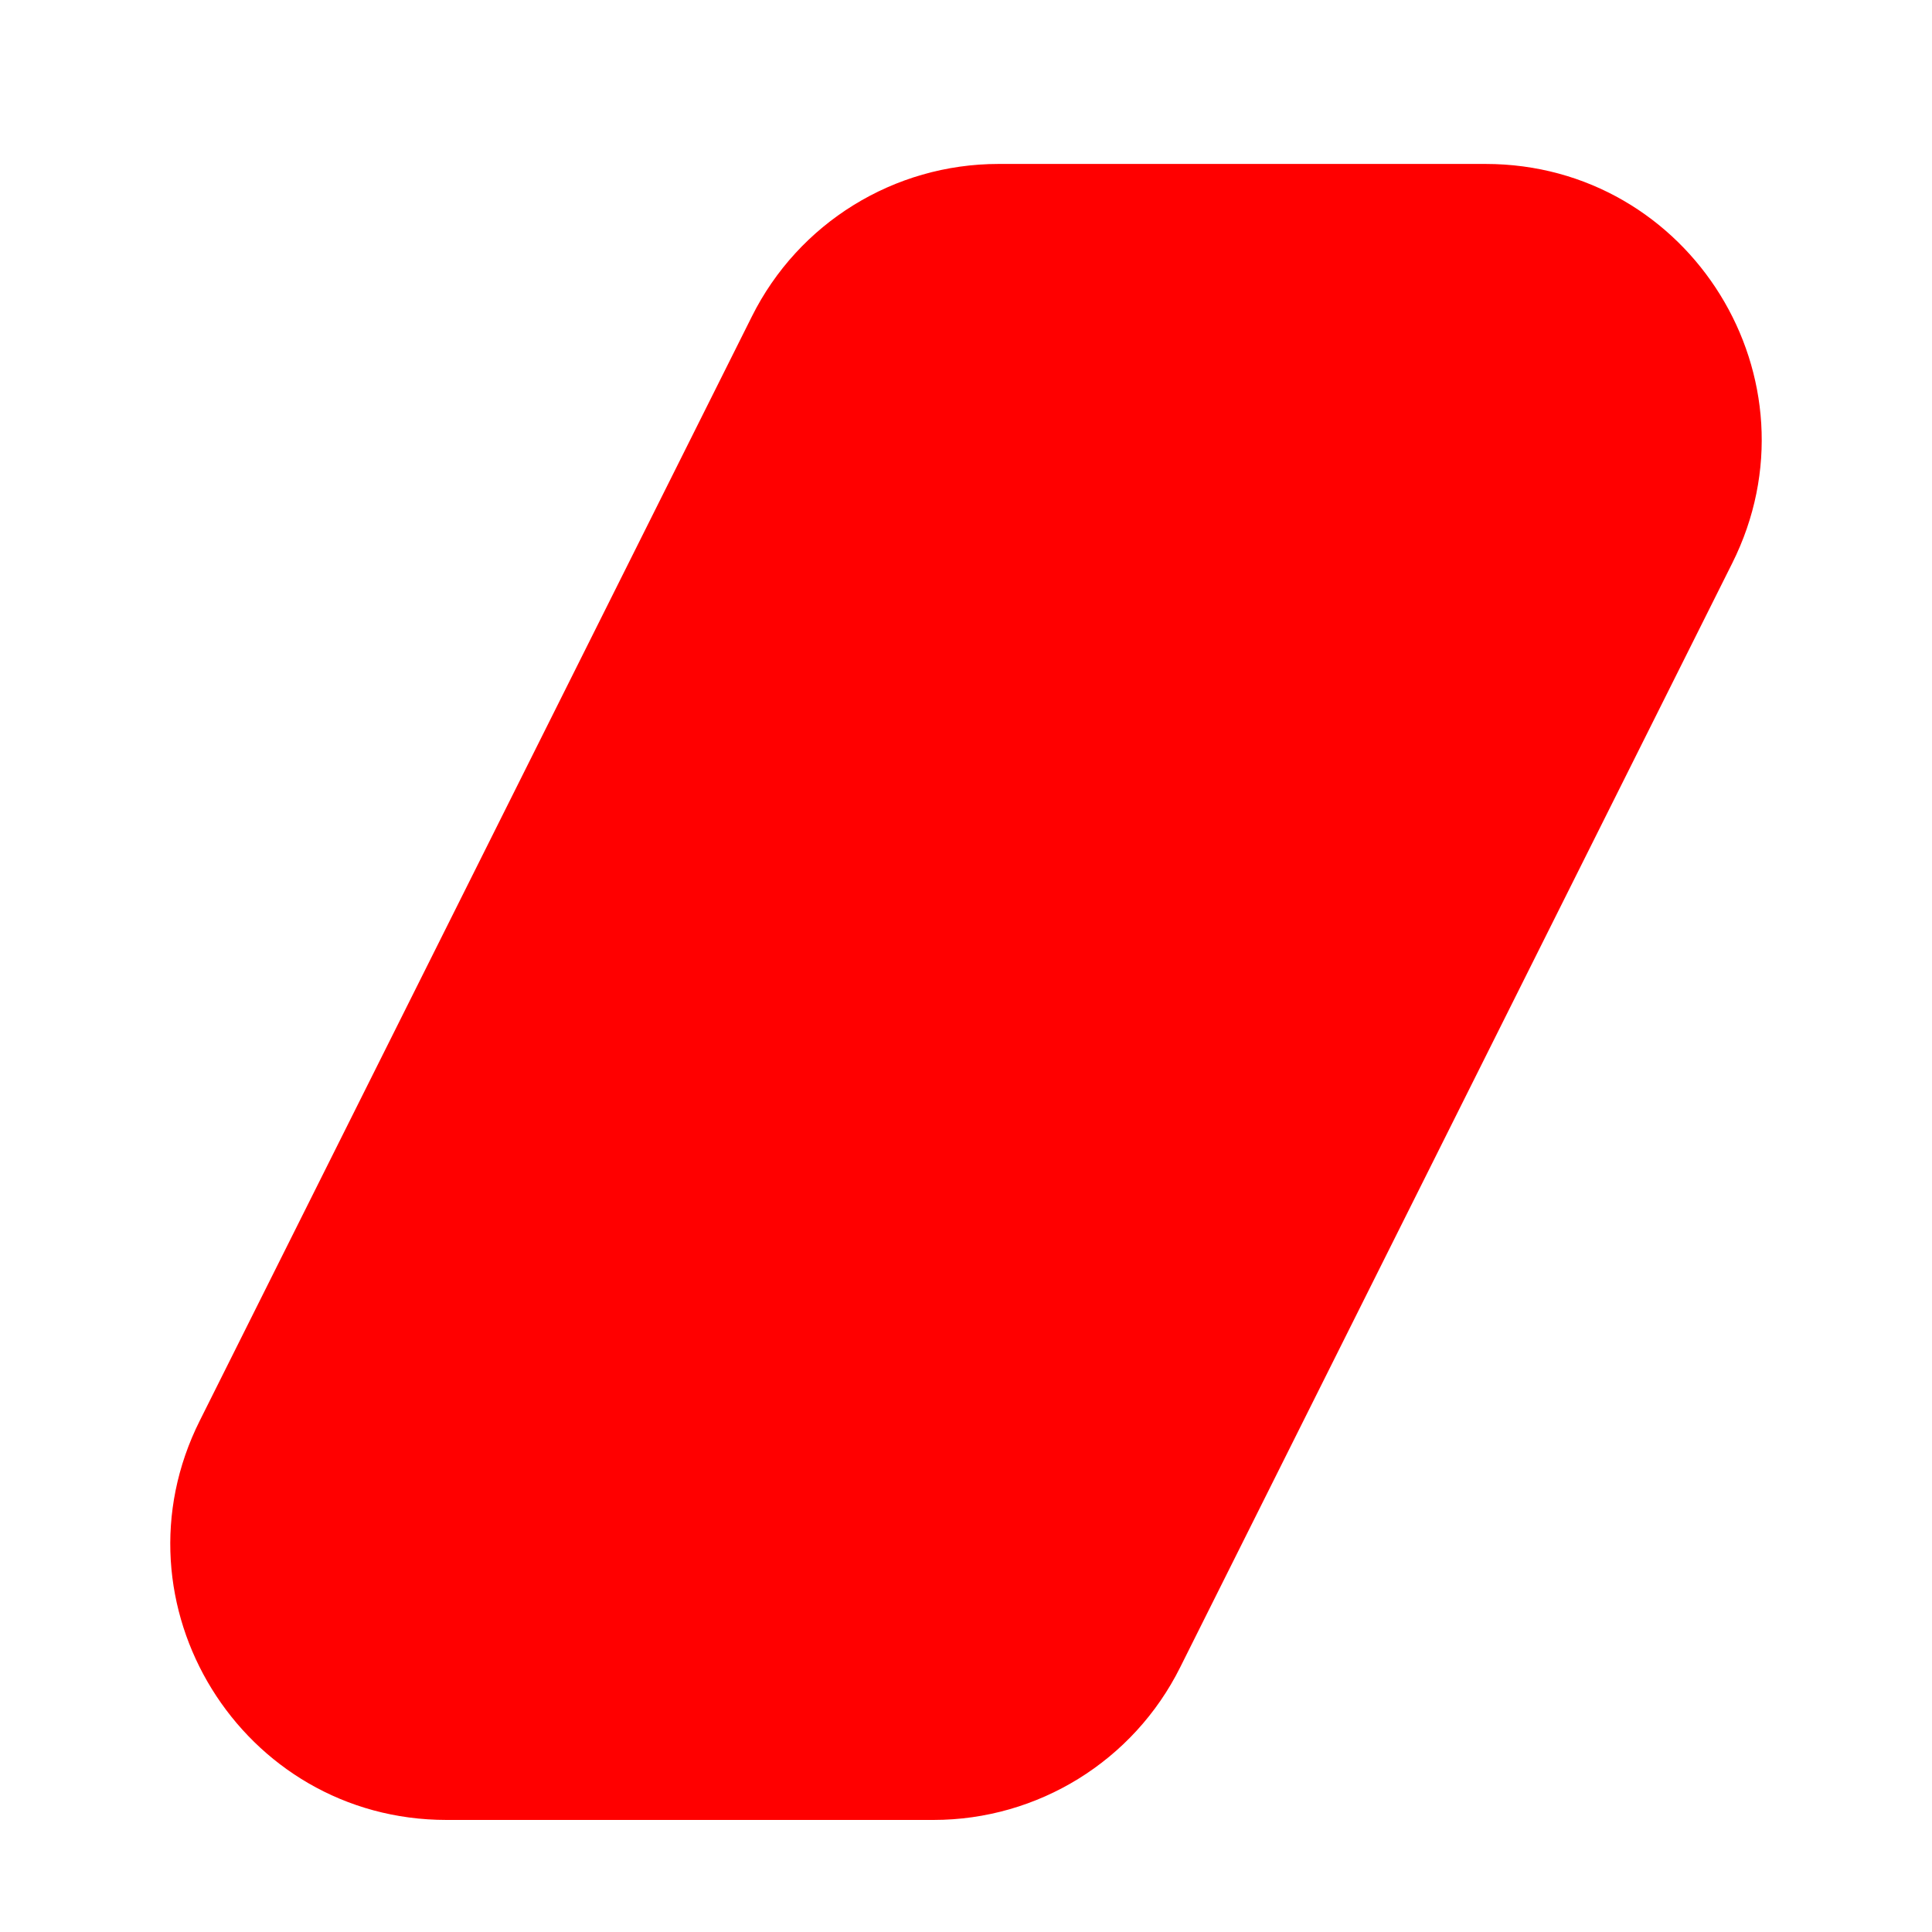 <svg
	xmlns="http://www.w3.org/2000/svg"
	width="7"
	height="7"
	viewBox="0 0 7 7"
	fill="none"
>
	<path
		d="M2.724 1.147C2.893 0.808 3.239 0.594 3.618 0.594H5.382C6.125 0.594 6.609 1.376 6.276 2.041L4.276 6.041C4.107 6.38 3.761 6.594 3.382 6.594H1.618C0.875 6.594 0.391 5.811 0.724 5.147L2.724 1.147Z"
		fill="#FF0000"
	/>
</svg>